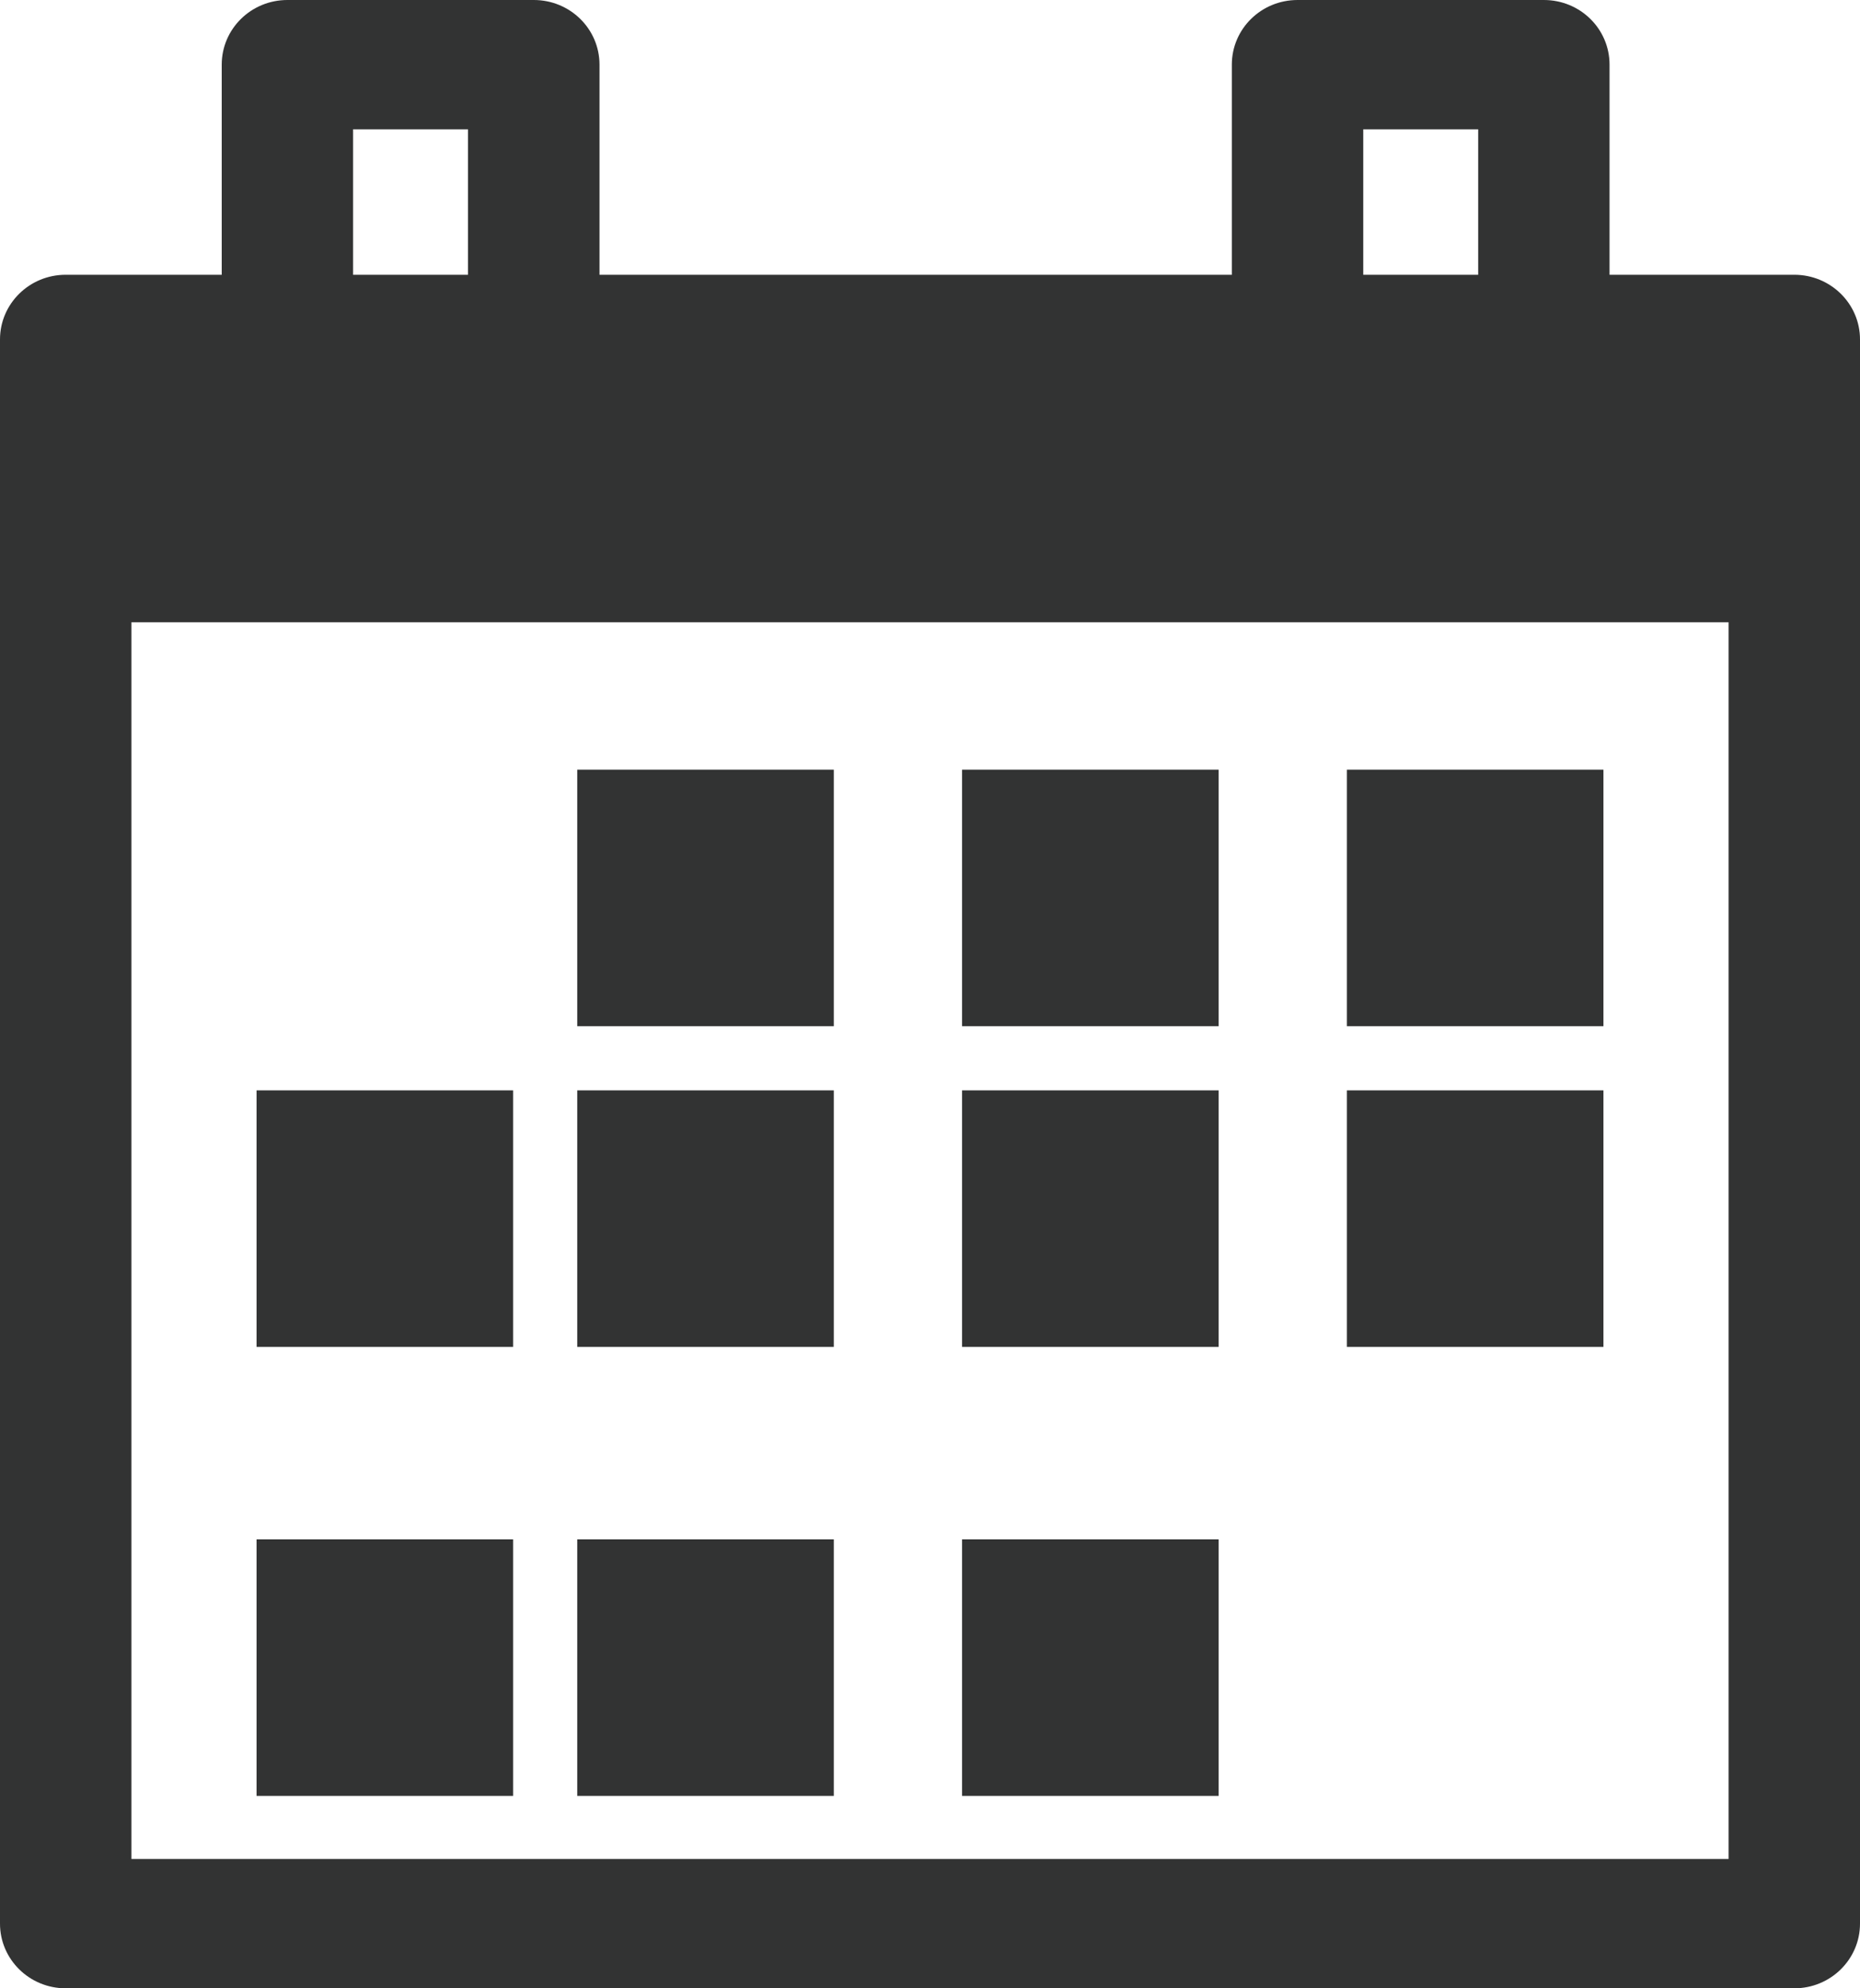 <?xml version="1.0" encoding="UTF-8" standalone="no"?>
<svg width="29px" height="31px" viewBox="0 0 29 31" version="1.1" xmlns="http://www.w3.org/2000/svg" xmlns:xlink="http://www.w3.org/1999/xlink">
    <!-- Generator: Sketch 3.8.3 (29802) - http://www.bohemiancoding.com/sketch -->
    <title>ico_lnav2_09</title>
    <desc>Created with Sketch.</desc>
    <defs></defs>
    <g id="Symbols" stroke="none" stroke-width="1" fill="none" fill-rule="evenodd">
        <g id="下部ナビゲーション" transform="translate(-704, -170)" fill="#323333">
            <g id="09">
                <g transform="translate(704, 163)">
                    <g id="ico_lnav2_09" transform="translate(0, 7)">
                        <path d="M2.049,28.984 L26.951,28.984 L26.951,9.702 L2.049,9.702 L2.049,28.984 Z M5.505,4.284 L7.297,4.284 L7.297,2.016 L5.505,2.016 L5.505,4.284 Z M21.255,4.284 L23.047,4.284 L23.047,2.016 L21.255,2.016 L21.255,4.284 Z M27.976,4.284 L25.095,4.284 L25.095,1.008 C25.095,0.45 24.638,0 24.071,0 L20.231,0 C19.664,0 19.206,0.45 19.206,1.008 L19.206,4.284 L9.347,4.284 L9.347,1.008 C9.347,0.45 8.888,0 8.323,0 L4.481,0 C3.916,0 3.457,0.45 3.457,1.008 L3.457,4.284 L1.024,4.284 C0.458,4.284 0,4.736 0,5.292 L0,29.992 C0,30.548 0.458,31 1.024,31 L27.976,31 C28.542,31 29,30.548 29,29.992 L29,5.292 C29,4.736 28.542,4.284 27.976,4.284 L27.976,4.284 Z" id="Fill-1"></path>
                        <polygon id="Fill-3" points="9 16 13 16 13 12 9 12"></polygon>
                        <polygon id="Fill-4" points="15 16 19 16 19 12 15 12"></polygon>
                        <polygon id="Fill-5" points="21 16 25 16 25 12 21 12"></polygon>
                        <polygon id="Fill-6" points="9 21 13 21 13 17 9 17"></polygon>
                        <polygon id="Fill-7" points="4 21 8 21 8 17 4 17"></polygon>
                        <polygon id="Fill-8" points="15 21 19 21 19 17 15 17"></polygon>
                        <polygon id="Fill-9" points="21 21 25 21 25 17 21 17"></polygon>
                        <polygon id="Fill-10" points="4 28 8 28 8 24 4 24"></polygon>
                        <polygon id="Fill-11" points="9 28 13 28 13 24 9 24"></polygon>
                        <polygon id="Fill-12" points="15 28 19 28 19 24 15 24"></polygon>
                    </g>
                </g>
            </g>
        </g>
    </g>
</svg>